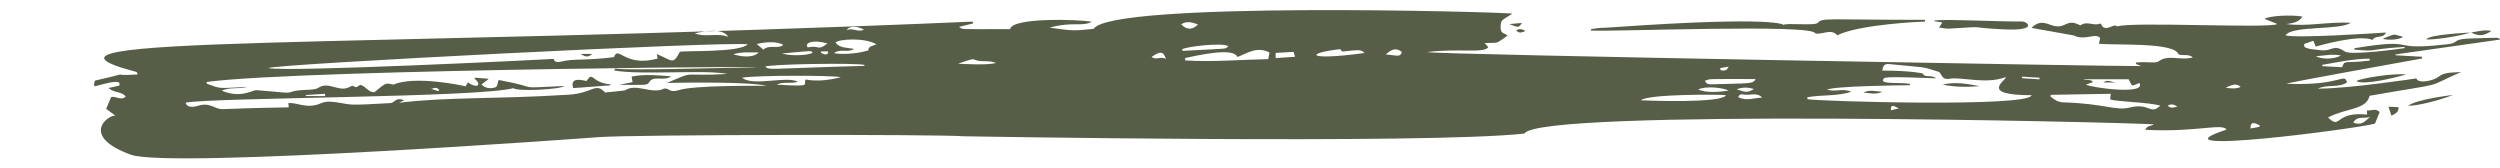 <?xml version="1.0" encoding="UTF-8" standalone="no"?><svg xmlns="http://www.w3.org/2000/svg" xmlns:xlink="http://www.w3.org/1999/xlink" fill="#000000" height="7" preserveAspectRatio="xMidYMid meet" version="1" viewBox="-3.9 46.5 103.9 7.0" width="103.9" zoomAndPan="magnify"><g fill="#565e47" id="change1_1"><path d="M 94.621 51.344 C 94.426 51.488 94.289 51.742 93.902 51.598 C 94.059 51.281 94.406 51.461 94.621 51.344 Z M 89.996 51.773 C 89.887 51.793 89.773 51.812 89.633 51.84 C 89.617 51.473 89.887 51.652 90.02 51.715 C 90.012 51.734 90.004 51.754 89.996 51.773 Z M 88.598 50.145 C 88.961 49.977 89.051 49.977 89.223 50.109 C 89.035 50.199 88.852 50.184 88.598 50.145 Z M 86.191 50.891 C 86.328 50.812 86.43 50.828 86.594 50.926 C 86.41 50.984 86.301 51.008 86.191 50.891 Z M 84.594 50.973 C 84.027 51.113 83.566 50.805 81.852 50.754 C 81.621 50.746 81.469 50.637 81.32 50.512 C 81.32 50.488 81.324 50.465 81.328 50.441 C 82.152 50.426 82.977 50.41 83.824 50.398 C 83.812 50.488 83.805 50.559 83.797 50.629 C 84.051 50.73 85.406 50.746 85.883 50.891 C 85.449 51.301 85.461 50.754 84.594 50.973 Z M 84.566 49.793 C 84.75 50.145 84.648 50.078 85.012 49.949 C 85.328 50.469 82.961 50.133 82.793 50.016 C 82.906 49.977 82.988 49.949 83.09 49.91 C 82.992 49.781 82.84 49.852 82.668 49.793 Z M 80.859 49.797 C 80.617 49.781 80.375 49.766 80.133 49.75 C 80.137 49.727 80.137 49.707 80.141 49.684 C 80.383 49.703 80.621 49.719 80.863 49.73 C 80.863 49.754 80.859 49.777 80.859 49.797 Z M 71.219 50.621 L 71.211 50.543 C 71.812 50.43 72.453 50.508 73.035 50.316 C 72.727 50.156 72.387 50.332 72.031 50.227 C 72.328 50.074 75.125 50.043 75.473 50.043 C 75.477 50.023 75.48 50.008 75.484 49.988 C 75.148 49.91 74.266 50.012 74.359 49.816 C 74.414 49.703 74.336 49.672 76.566 49.754 C 76.371 49.59 76.098 49.754 76.004 49.551 C 76.004 49.551 75.539 49.434 74.328 49.434 C 74.367 49.184 74.434 49.145 74.672 49.168 C 76.172 49.324 75.898 49.238 76.668 49.484 C 76.797 49.527 76.77 49.836 77.125 49.773 C 77.605 49.684 78.621 50.016 79.453 49.707 C 79.531 49.816 78.277 50.457 80.535 50.457 C 80.438 50.973 71.527 50.707 71.219 50.621 Z M 74.684 51.082 C 74.691 50.859 74.723 50.852 75.02 51.004 C 74.867 51.039 74.781 51.059 74.684 51.082 Z M 68.344 50.539 C 68.367 50.426 68.465 50.406 68.547 50.426 C 68.809 50.484 69.113 50.316 69.336 50.555 C 69.004 50.566 68.668 50.711 68.344 50.539 Z M 68.992 50.199 C 68.75 50.348 68.672 50.352 68.277 50.211 C 68.508 50.121 68.742 50.121 68.992 50.199 Z M 67.242 50.004 C 67.133 50.004 67.02 50.008 66.953 49.855 C 67.27 49.77 66.797 49.785 69.066 49.785 C 68.938 50 68.871 49.953 67.242 50.004 Z M 66.68 50.215 C 67.004 50.066 67.684 50.137 67.945 50.266 C 67.59 50.32 66.984 50.375 66.68 50.215 Z M 64.301 50.668 C 64.531 50.406 67.703 50.414 67.832 50.461 C 67.641 50.797 64.586 50.684 64.301 50.668 Z M 67.941 49.27 C 67.852 49.48 67.723 49.422 67.613 49.422 C 67.605 49.391 67.598 49.359 67.59 49.328 C 67.691 49.312 67.793 49.293 67.941 49.27 Z M 53.691 48.762 C 53.984 48.508 54.133 48.492 54.363 48.66 C 54.293 48.879 54.207 48.812 53.691 48.762 Z M 51.801 48.543 C 51.801 48.547 51.848 48.598 51.883 48.641 C 52.656 48.562 52.656 48.562 52.812 48.703 C 50.328 49.039 50.359 48.699 51.801 48.543 Z M 49.117 48.914 L 49.117 48.699 C 49.363 48.688 49.59 48.672 49.859 48.656 C 49.875 48.703 49.895 48.77 49.922 48.859 C 49.633 48.879 49.387 48.898 49.117 48.914 Z M 48.809 48.957 C 47.652 48.98 46.508 49.082 45.359 49.012 C 45.355 48.98 45.352 48.945 45.348 48.914 C 47.215 48.492 47.434 48.715 47.535 48.867 C 47.957 48.703 48.34 48.418 48.859 48.68 C 48.848 48.75 48.832 48.836 48.809 48.957 Z M 45.227 48.551 C 45.359 48.441 46.898 48.258 47.152 48.418 C 46.973 48.555 47.34 48.5 45.254 48.613 C 45.242 48.594 45.234 48.57 45.227 48.551 Z M 45.887 47.516 C 45.664 47.75 45.41 47.75 45.191 47.508 C 45.43 47.359 45.652 47.43 45.887 47.516 Z M 43.961 48.867 C 44.316 48.613 44.453 48.625 44.559 48.957 C 44.359 48.816 44.145 49.016 43.961 48.867 Z M 35.918 49.148 C 35.988 49.125 36.492 48.934 36.559 48.965 C 36.891 49.113 37.18 48.98 37.496 49.117 C 37.117 49.223 36.078 49.152 35.918 49.148 Z M 32.191 48.594 C 31.648 48.758 31 48.766 30.762 48.707 C 31.02 48.504 31.352 48.711 31.594 48.531 C 31.312 48.477 31.008 48.508 30.824 48.273 C 30.934 48.121 32.031 48.051 32.523 48.34 C 32.375 48.414 32.18 48.414 32.191 48.594 Z M 32.02 49.238 C 27.879 49.352 28.129 49.426 27.902 49.273 C 27.977 49.164 31.715 49.105 32.027 49.199 C 32.023 49.211 32.02 49.223 32.02 49.238 Z M 29.586 49.805 C 29.441 50.012 29.957 50.117 28.379 50.016 C 28.648 49.879 28.961 49.996 29.262 49.898 C 28.789 49.641 27.391 50.105 26.941 49.73 C 27.566 49.621 30.82 49.629 31.043 49.711 C 30.559 49.828 30.074 49.895 29.586 49.805 Z M 14.023 50.195 C 14.238 50.133 14.238 50.133 14.352 50.23 L 14.324 50.289 C 14.238 50.262 14.148 50.23 14.023 50.195 Z M 8.809 50.449 C 9.074 50.43 9.34 50.414 9.605 50.398 C 9.605 50.43 9.609 50.461 9.613 50.492 L 8.812 50.492 C 8.812 50.477 8.809 50.461 8.809 50.449 Z M 24.309 50.246 C 24.152 50.297 24.016 50.309 23.875 50.215 C 23.828 50.188 23.73 50.164 23.691 50.184 C 23.188 50.438 22.539 49.938 22.07 50.258 C 22.059 50.266 21.262 50.344 21.246 50.344 C 20.844 49.906 20.75 50.367 19.754 50.434 C 16.668 50.629 14.77 50.52 12.688 50.77 C 12.758 50.73 12.809 50.707 12.898 50.66 C 12.492 50.531 12.547 50.77 12.316 50.785 C 10.562 50.887 10.73 50.855 10.18 50.766 C 9.926 50.723 9.668 50.691 9.434 50.793 C 8.848 51.051 8.438 50.738 8.082 50.789 C 8.09 50.844 8.094 50.887 8.102 50.961 C 5.77 51.004 6.496 51.004 5.352 51.035 C 5.02 51.047 4.844 50.734 4.324 50.898 C 4.102 50.965 3.855 50.965 3.816 50.766 C 5 50.547 15.98 50.559 17.438 50.164 C 17.578 50.309 19.383 50.223 19.559 50.074 C 17.359 50.164 18.762 50.188 16.832 49.824 C 16.75 49.945 16.824 50.102 16.637 50.145 C 16.438 50.188 16.266 50.164 16.113 50.012 C 16.199 49.945 16.281 49.879 16.414 49.773 C 16.195 49.758 16.02 49.746 15.844 49.73 C 15.836 49.746 15.828 49.758 15.82 49.773 C 16.117 49.988 15.984 50.219 15.543 49.926 C 15.512 49.98 15.484 50.023 15.449 50.09 C 15.32 50.047 13.32 49.633 12.457 50.016 C 12.129 49.965 12.203 49.879 11.66 50.332 C 11.434 50.352 11.34 50.117 11.086 50.027 C 11.02 50.023 10.93 50.199 10.789 50.074 C 10.773 50.062 10.699 50.074 10.668 50.094 C 10.203 50.383 9.777 49.848 9.324 50.152 C 9.141 50.277 8.543 50.195 8.207 50.32 C 8.031 50.387 7.891 50.336 6.75 50.246 C 6.617 50.238 6.086 50.605 5.312 50.266 C 5.676 50.109 6.035 50.211 6.371 50.113 C 5.105 50.168 5.332 50.207 4.691 49.977 C 4.691 49.953 4.691 49.93 4.691 49.906 C 8.75 49.359 32.242 49.215 26.691 49.312 C 25.938 49.324 22.422 49.43 21.648 49.355 C 21.645 49.383 21.641 49.406 21.637 49.434 C 22.879 49.629 25.383 49.383 26.332 49.574 C 24.309 49.691 25.105 49.402 23.816 49.945 C 24.625 49.934 27.191 49.891 27.961 50.066 C 27.582 50.066 24.949 50.039 24.309 50.246 Z M 27.176 48.344 C 26.832 48.688 24.605 48.598 24.355 48.652 C 24.062 49.211 24.055 49.02 23.398 48.746 C 23.414 48.848 23.422 48.887 23.43 48.934 C 22.047 49.312 21.801 48.363 21.617 48.875 C 20.367 49.031 19.934 48.926 19.43 49.059 C 19.32 49.086 19.152 49.113 19.109 48.949 C 18.488 48.988 7.852 49.508 7.258 49.328 C 7.473 49.164 26.543 48.199 27.176 48.344 Z M 26.363 48.027 C 25.891 47.855 25.426 48.066 24.977 47.887 C 25.41 47.781 26.145 47.664 26.363 48.027 Z M 27.629 48.68 C 27.465 48.871 27.039 48.902 26.57 48.754 C 26.93 48.648 27.277 48.68 27.629 48.68 Z M 28.656 48.367 C 28.41 48.555 28.051 48.336 27.828 48.566 C 27.723 48.477 27.645 48.41 27.551 48.328 C 28.012 48.219 28.441 48.234 28.656 48.367 Z M 29.875 48.695 C 29.691 48.801 28.984 48.84 28.598 48.723 C 29.891 48.609 29.805 48.59 29.875 48.695 Z M 30.516 48.637 C 30.523 48.742 30.457 48.832 30.207 48.684 C 30.215 48.668 30.223 48.652 30.234 48.637 Z M 30.492 48.305 C 30.043 48.645 30.195 48.359 29.668 48.469 C 29.516 48.289 29.867 48.129 30.492 48.305 Z M 32.004 47.727 C 31.777 47.871 31.527 47.629 31.289 47.758 C 31.414 47.535 31.758 47.605 32.004 47.727 Z M 93.387 48.805 C 93.137 48.965 92.59 48.977 92.352 48.836 C 92.699 48.812 93.023 48.734 93.387 48.805 Z M 94.578 48.938 C 94.582 48.961 94.59 48.988 94.594 49.016 C 93.508 49.156 93.555 48.965 93.441 49.293 C 93.172 49.277 92.895 49.266 92.617 49.25 C 92.613 49.23 92.613 49.215 92.609 49.195 C 93.262 49.086 93.906 48.941 94.578 48.938 Z M 96.523 49.758 C 96.523 49.758 93.754 50.184 92.43 50.184 C 92.809 49.996 93.281 50.16 93.641 49.93 C 93.535 49.492 93.41 50.082 91.125 49.98 C 91.168 49.93 96.695 48.945 96.766 48.93 C 96.762 48.906 96.758 48.883 96.758 48.859 C 96.391 48.84 96.027 48.816 95.664 48.797 L 95.656 48.762 C 97.102 48.559 98.551 48.352 100 48.145 C 99.938 48.039 100 48.066 98.723 48.102 C 98.027 48.125 98.273 48.285 97.867 48.332 C 95.195 48.648 96.758 48.043 93.949 48.504 C 93.953 48.523 93.953 48.543 93.953 48.562 C 95 48.656 94.336 48.559 96.027 48.449 C 96.031 48.465 96.035 48.484 96.039 48.5 C 95.91 48.52 93.82 48.816 93.555 48.641 C 93.066 48.316 93.035 48.633 92.582 48.59 C 91.891 48.527 91.824 48.48 91.871 48.324 C 91.984 48.285 92.109 48.242 92.242 48.195 C 92.281 48.293 92.309 48.355 92.344 48.434 C 92.473 48.402 94.129 47.914 94.707 48.16 C 94.805 47.945 95.164 48.117 95.258 47.852 C 94.781 47.883 91.543 48.098 91.086 47.969 C 91.355 47.551 93.348 47.77 93.797 47.445 C 92.859 47.398 91.996 47.613 91.117 47.5 C 91.391 47.465 91.656 47.422 91.789 47.188 C 91.285 47.105 90.469 47.152 90.203 47.281 C 90.395 47.359 90.57 47.426 90.746 47.496 C 90.465 47.695 84.688 47.391 84.098 47.598 C 83.922 47.465 83.738 47.766 83.5 47.625 C 83.484 47.602 83.449 47.551 83.398 47.473 C 83.133 47.605 82.832 47.348 82.57 47.551 C 82.562 47.559 82.516 47.535 82.484 47.52 C 81.984 47.281 81.949 47.691 81.457 47.574 C 81.191 47.512 80.902 47.281 80.531 47.66 C 81.246 47.785 82.285 47.973 82.285 47.973 C 82.777 48.211 83.188 47.84 83.383 48.082 C 83.367 48.152 83.355 48.219 83.332 48.32 C 84.141 48.387 86.48 48.254 86.637 48.758 C 86.82 48.832 87.043 48.727 87.234 48.883 C 86.742 49.035 86.211 48.746 85.816 49.047 C 85.688 49.145 85.383 49.051 84.871 49.098 C 84.871 49.117 84.867 49.137 84.867 49.156 C 84.941 49.188 85.016 49.219 85.086 49.246 C 85.008 49.277 55.469 48.766 55.414 48.664 C 56.723 48.5 57.797 48.73 57.953 48.457 C 57.902 48.402 57.859 48.359 57.801 48.289 C 58.453 48.262 58.207 48.352 58.75 47.984 C 58.66 47.863 58.453 47.93 58.465 47.625 C 58.48 47.324 58.48 47.367 58.961 47.066 C 58.34 46.992 42.262 46.547 41.551 47.699 C 40.75 47.773 40.758 47.801 39.723 47.648 C 40.691 47.383 41.086 47.625 41.477 47.402 C 40.988 47.312 38.164 47.207 38.082 47.711 C 35.793 47.711 36.16 47.734 35.957 47.617 C 36.188 47.559 36.363 47.516 36.543 47.473 L 36.527 47.398 C 10.309 48.52 -3.926 47.938 1.617 49.449 C 1.707 49.473 1.816 49.473 1.816 49.594 C 0.352 49.691 1.977 49.41 0.039 49.852 C 0.035 49.914 0.02 49.973 0 50.035 C 0.016 50.051 0.031 50.07 0.047 50.086 C 0.824 49.871 1.145 49.824 1.055 50.059 C 0.922 50.09 0.793 50.117 0.613 50.156 C 0.824 50.367 1.176 50.293 1.324 50.516 C 1.117 50.703 0.895 50.465 0.715 50.539 C 0.645 50.703 0.582 50.852 0.512 51.023 C 0.621 51.105 0.746 51.195 0.895 51.305 C 0.566 51.281 -0.574 52.164 1.539 52.93 C 3.16 53.516 20.859 52.211 20.988 52.199 C 22.441 52.09 35.168 52.078 36.172 52.164 C 36.172 52.164 55.406 52.5 59.457 52.051 C 60 51 84.246 51.578 85.625 51.668 C 85.465 51.75 85.312 51.73 85.262 51.895 C 87.402 52.004 88.473 51.605 88.633 51.887 C 85.23 53.004 94.168 51.836 94.805 51.637 C 94.883 51.449 94.941 51.309 94.996 51.164 C 94.863 50.988 94.656 51.105 94.469 51.09 C 94.469 51.148 94.473 51.195 94.477 51.262 C 93.094 51.121 93.414 51.918 92.852 51.383 C 93.637 50.973 94.434 51.078 94.582 50.48 C 97.984 49.887 96.738 50.211 98.387 49.492 C 98.051 49.527 97.699 49.473 97.414 49.711 C 97.285 49.82 96.621 50.016 96.523 49.758" fill="inherit"/><path d="M 76.105 47.398 C 75.973 47.398 73.402 47.504 72.457 47.965 C 72.188 47.672 71.863 47.949 71.543 47.891 C 71.543 47.484 63.168 47.824 62.227 47.77 C 62.223 47.75 62.223 47.73 62.219 47.711 C 62.695 47.633 62.543 47.676 63.242 47.625 C 69.988 47.156 70.223 47.535 70.223 47.535 C 70.352 47.441 71.531 47.582 71.648 47.449 C 71.844 47.227 71.934 47.324 76.094 47.324 C 76.098 47.352 76.102 47.375 76.105 47.398" fill="inherit"/><path d="M 76.688 47.645 C 76.754 47.543 76.781 47.496 76.824 47.434 C 76.711 47.414 76.605 47.398 76.504 47.383 C 76.504 47.371 76.5 47.359 76.496 47.348 C 77.203 47.289 79.109 47.406 80.133 47.391 C 80.34 47.387 80.863 47.797 79.336 47.719 C 77.648 47.633 78.93 47.582 77.082 47.691 C 76.969 47.695 76.852 47.664 76.688 47.645" fill="inherit"/><path d="M 94.027 49.871 C 94.277 49.723 95.699 49.531 96.094 49.598 C 95.715 49.707 94.359 50.059 94.027 49.871" fill="inherit"/><path d="M 98.051 50.445 C 97.418 50.695 96.551 50.898 96.184 50.898 C 96.527 50.625 97.922 50.465 98.051 50.445" fill="inherit"/><path d="M 98.789 47.848 C 98.156 48.047 97.148 48.164 96.934 48.137 C 97.062 47.93 98.664 47.859 98.793 47.852 L 98.789 47.848" fill="inherit"/><path d="M 95.133 48.105 C 95.723 47.879 95.5 47.918 95.965 48.027 C 95.852 48.164 95.254 48.18 95.133 48.105" fill="inherit"/><path d="M 95.363 50.934 C 95.555 50.941 95.664 50.949 95.781 50.953 C 95.797 51.148 95.672 51.219 95.488 51.309 C 95.449 51.188 95.418 51.09 95.363 50.934" fill="inherit"/><path d="M 98.793 47.852 C 99.07 47.809 99.344 47.723 99.645 47.785 C 99.316 48 99.117 48.016 98.793 47.848 C 98.789 47.848 98.793 47.852 98.793 47.852" fill="inherit"/><path d="M 58.828 47.5 C 58.988 47.484 59.152 47.473 59.352 47.453 C 59.215 47.656 59.215 47.656 58.828 47.5" fill="inherit"/><path d="M 59.5 47.789 C 59.367 47.836 59.234 47.914 59.113 47.758 C 59.266 47.672 59.383 47.719 59.5 47.789" fill="inherit"/><path d="M 23.992 49.672 C 23.707 49.895 23.246 49.617 23.082 49.914 C 23 50.055 22.949 50.027 21.828 50.027 C 22.043 49.984 22.207 49.953 22.391 49.914 C 22.375 49.836 22.359 49.762 22.348 49.68 C 22.898 49.574 23.445 49.629 23.992 49.672" fill="inherit"/><path d="M 21.465 50.047 C 20.957 50.086 20.449 50.121 19.922 50.16 C 19.766 49.66 20.344 49.848 20.473 49.867 C 20.777 49.426 20.645 49.938 21.469 50.004 C 21.469 50.02 21.469 50.031 21.465 50.047" fill="inherit"/><path d="M 78.379 50.082 C 77.859 50.121 77.344 50.125 76.836 50.016 C 77.359 49.887 77.867 49.988 78.379 50.082" fill="inherit"/><path d="M 73.543 50.344 C 73.805 50.207 74.074 50.309 74.34 50.312 C 74.078 50.441 73.809 50.375 73.543 50.344" fill="inherit"/><path d="M 20.223 48.742 C 20.406 48.742 20.539 48.742 20.707 48.742 C 20.531 48.883 20.465 48.883 20.223 48.742" fill="inherit"/><path d="M 83.523 49.926 C 83.691 49.789 83.852 49.906 84.016 49.926 C 83.852 49.926 83.688 49.926 83.523 49.926" fill="inherit"/></g></svg>